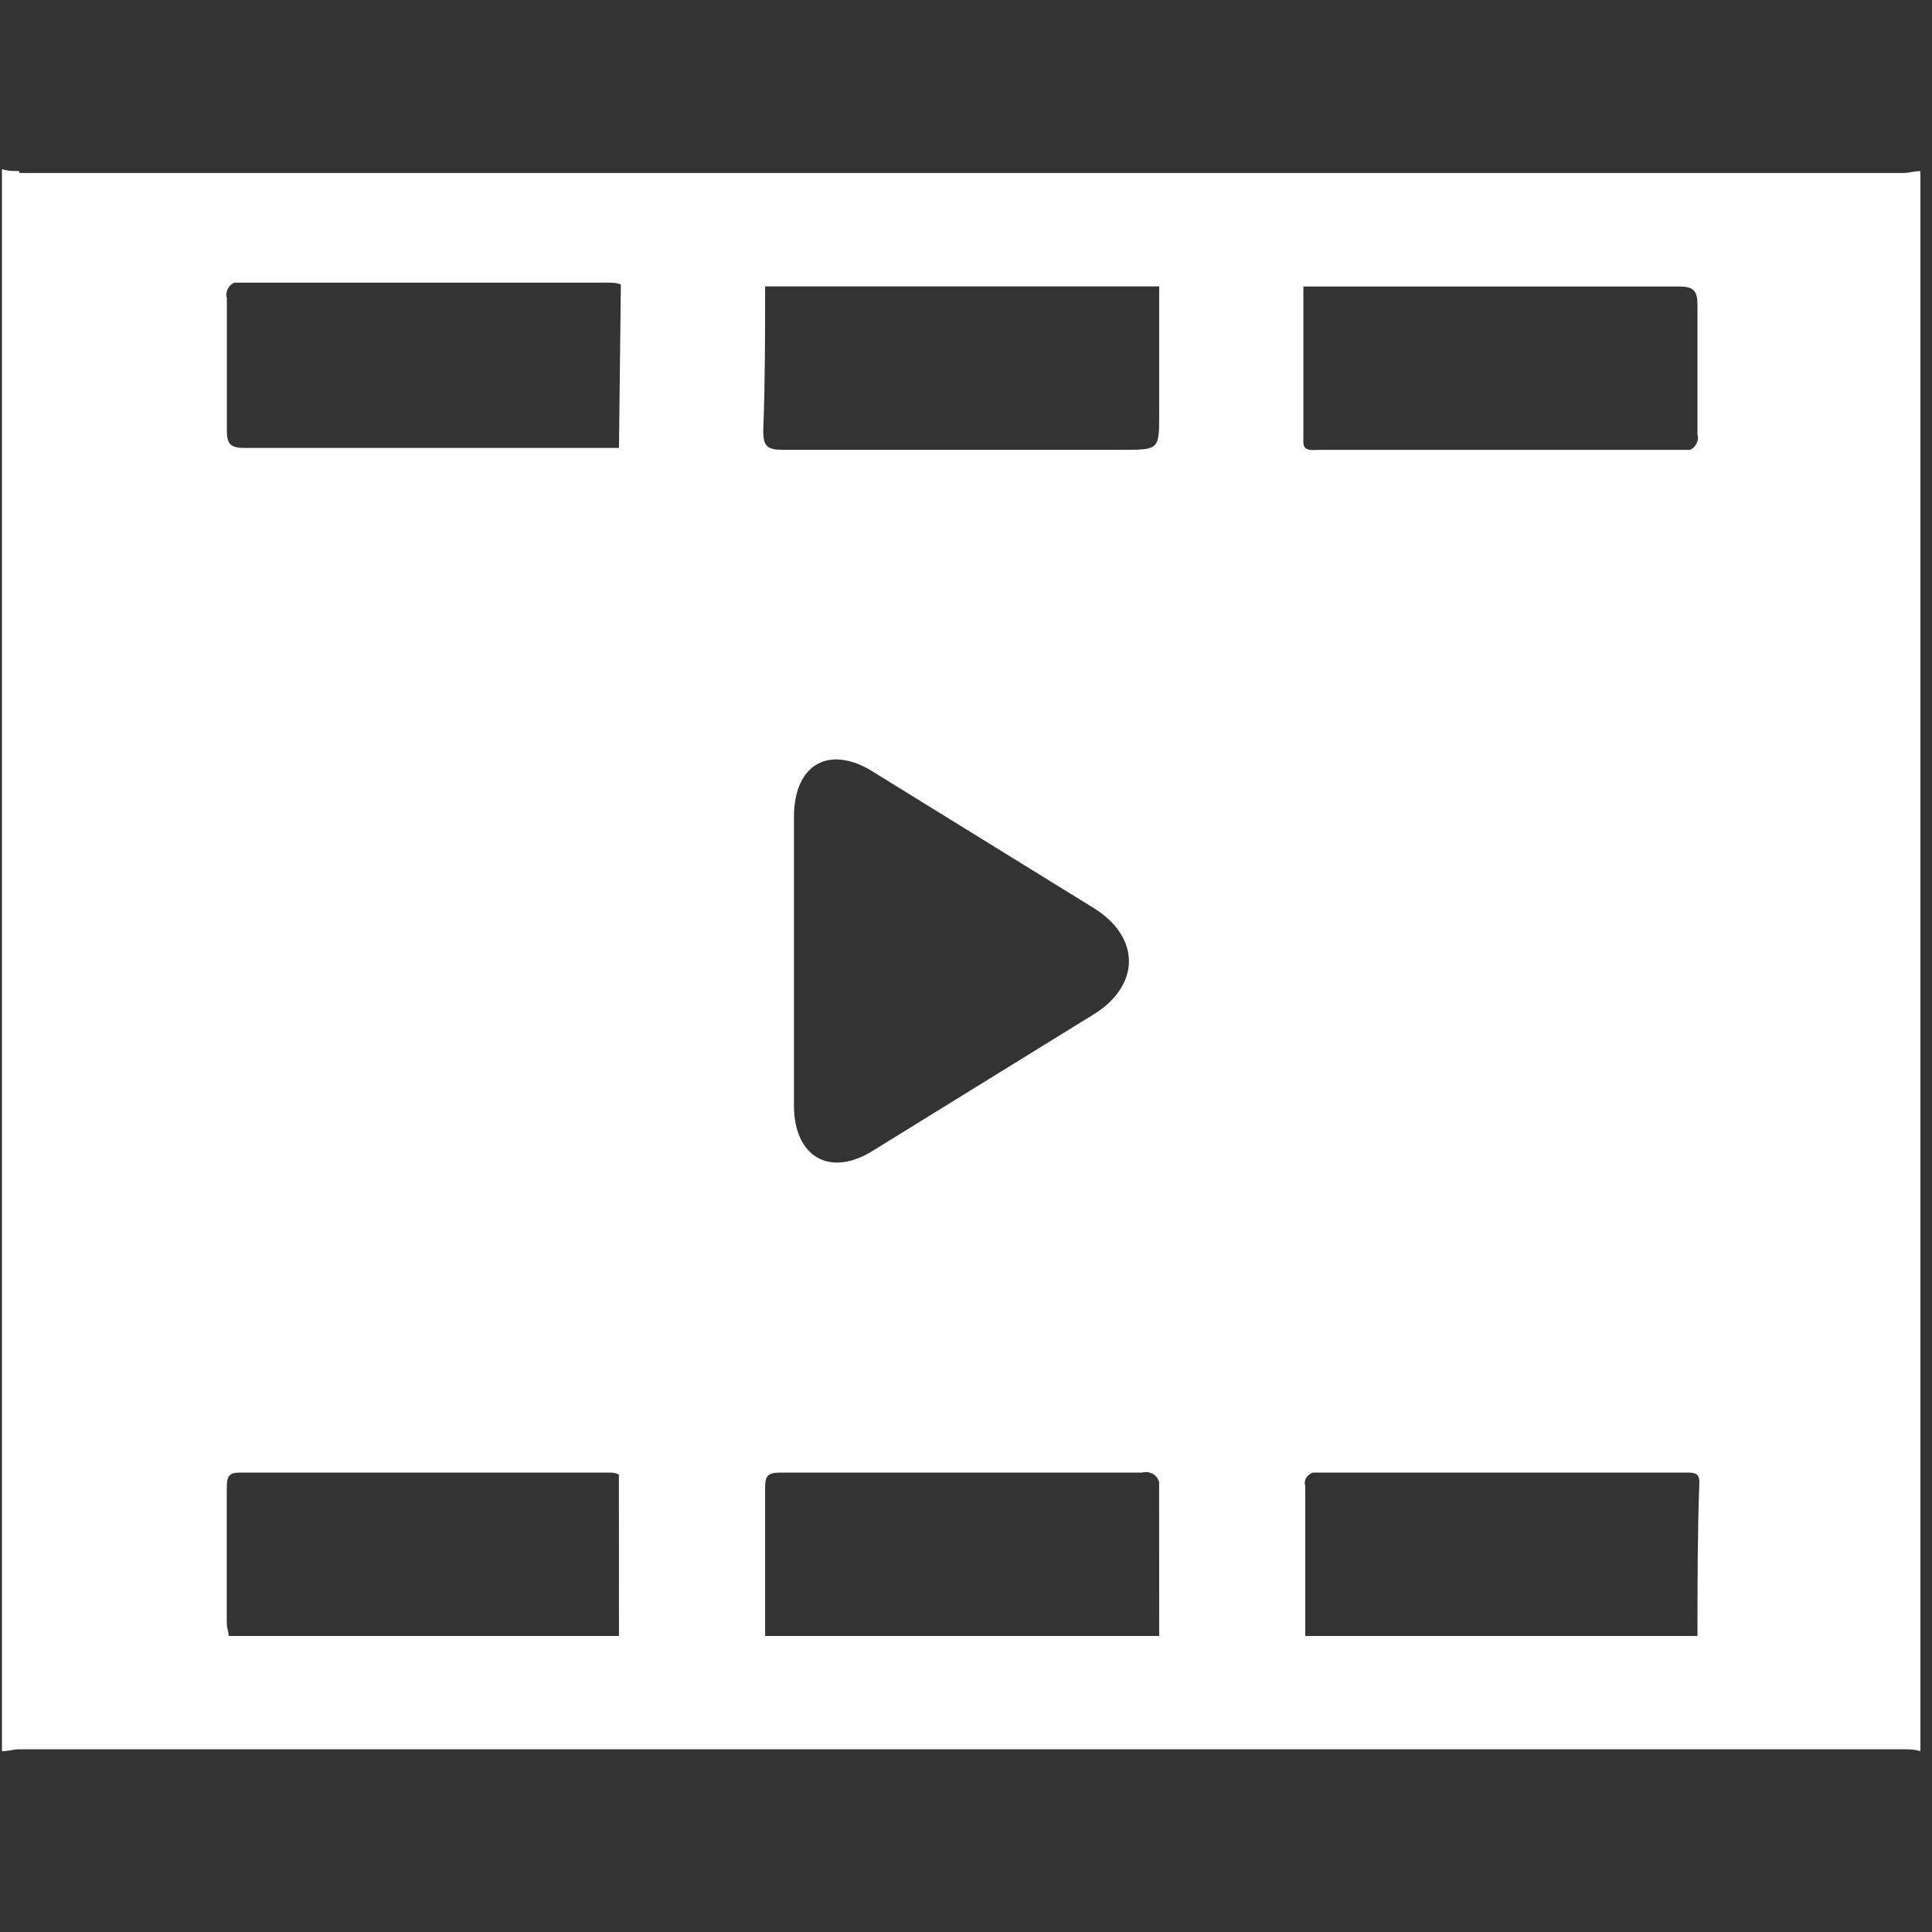 <svg width="134" height="134" viewBox="0 0 134 134" fill="none" xmlns="http://www.w3.org/2000/svg">
<rect x="0" y="0" width="134" height="134" fill="#333333" stroke="none"/>
<g clip-path="url(#clip0_739_1205)">
<path d="M1.333 11.864C0.932 11.864 0.531 11.864 0.135 11.729V121.464C0.536 121.464 0.937 121.328 1.333 121.328H131.999C132.4 121.328 132.801 121.328 133.197 121.464V11.865C132.796 11.865 132.395 12 131.999 12H1.333V11.864ZM42.931 113.468H15.863C15.863 113.203 15.728 112.937 15.728 112.536V103.203C15.728 102.401 15.863 102.135 16.66 102.135H42.259C42.394 102.135 42.66 102.135 42.926 102.271L42.931 113.468ZM42.931 31.067H41.864H16.932C15.999 31.067 15.734 30.802 15.734 29.869V20.671C15.598 20.27 15.869 19.739 16.265 19.604H16.796H42.13C42.395 19.604 42.796 19.604 43.062 19.739L42.931 31.067ZM53.067 19.864H80.4V28.666C80.4 31.197 80.4 31.197 77.869 31.197H54.27C53.203 31.197 52.937 30.932 52.937 29.864C53.067 26.531 53.067 23.333 53.067 19.864H53.067ZM75.999 70.265L60.666 79.734C57.598 81.734 55.067 80.265 55.067 76.666V56.666C55.067 52.932 57.598 51.599 60.666 53.599L75.999 63.068C79.067 65.067 79.067 68.265 75.999 70.265V70.265ZM80.4 112.401V113.469H53.067V110.537V103.203C53.067 102.401 53.202 102.136 54.134 102.136H62.666H79.196C79.727 102 80.264 102.271 80.394 102.802V103.334C80.399 106.401 80.399 109.334 80.399 112.401L80.4 112.401ZM117.733 113.469H90.531V108V103.068C90.395 102.667 90.666 102.266 91.062 102.136H91.463H116.932C117.463 102.136 117.864 102.136 117.864 102.802C117.734 106.401 117.734 109.865 117.734 113.469L117.733 113.469ZM117.733 30.136C117.869 30.537 117.598 31.068 117.202 31.203H116.801H91.468C91.067 31.203 90.4 31.339 90.4 30.672V19.87H91.598H116.4C117.468 19.87 117.734 20.136 117.734 21.203V30.136L117.733 30.136Z" fill="white"/>
</g>
<defs>
<clipPath id="clip0_739_1205">
<rect width="133.333" height="133.333" fill="white"/>
</clipPath>
</defs>
</svg>
